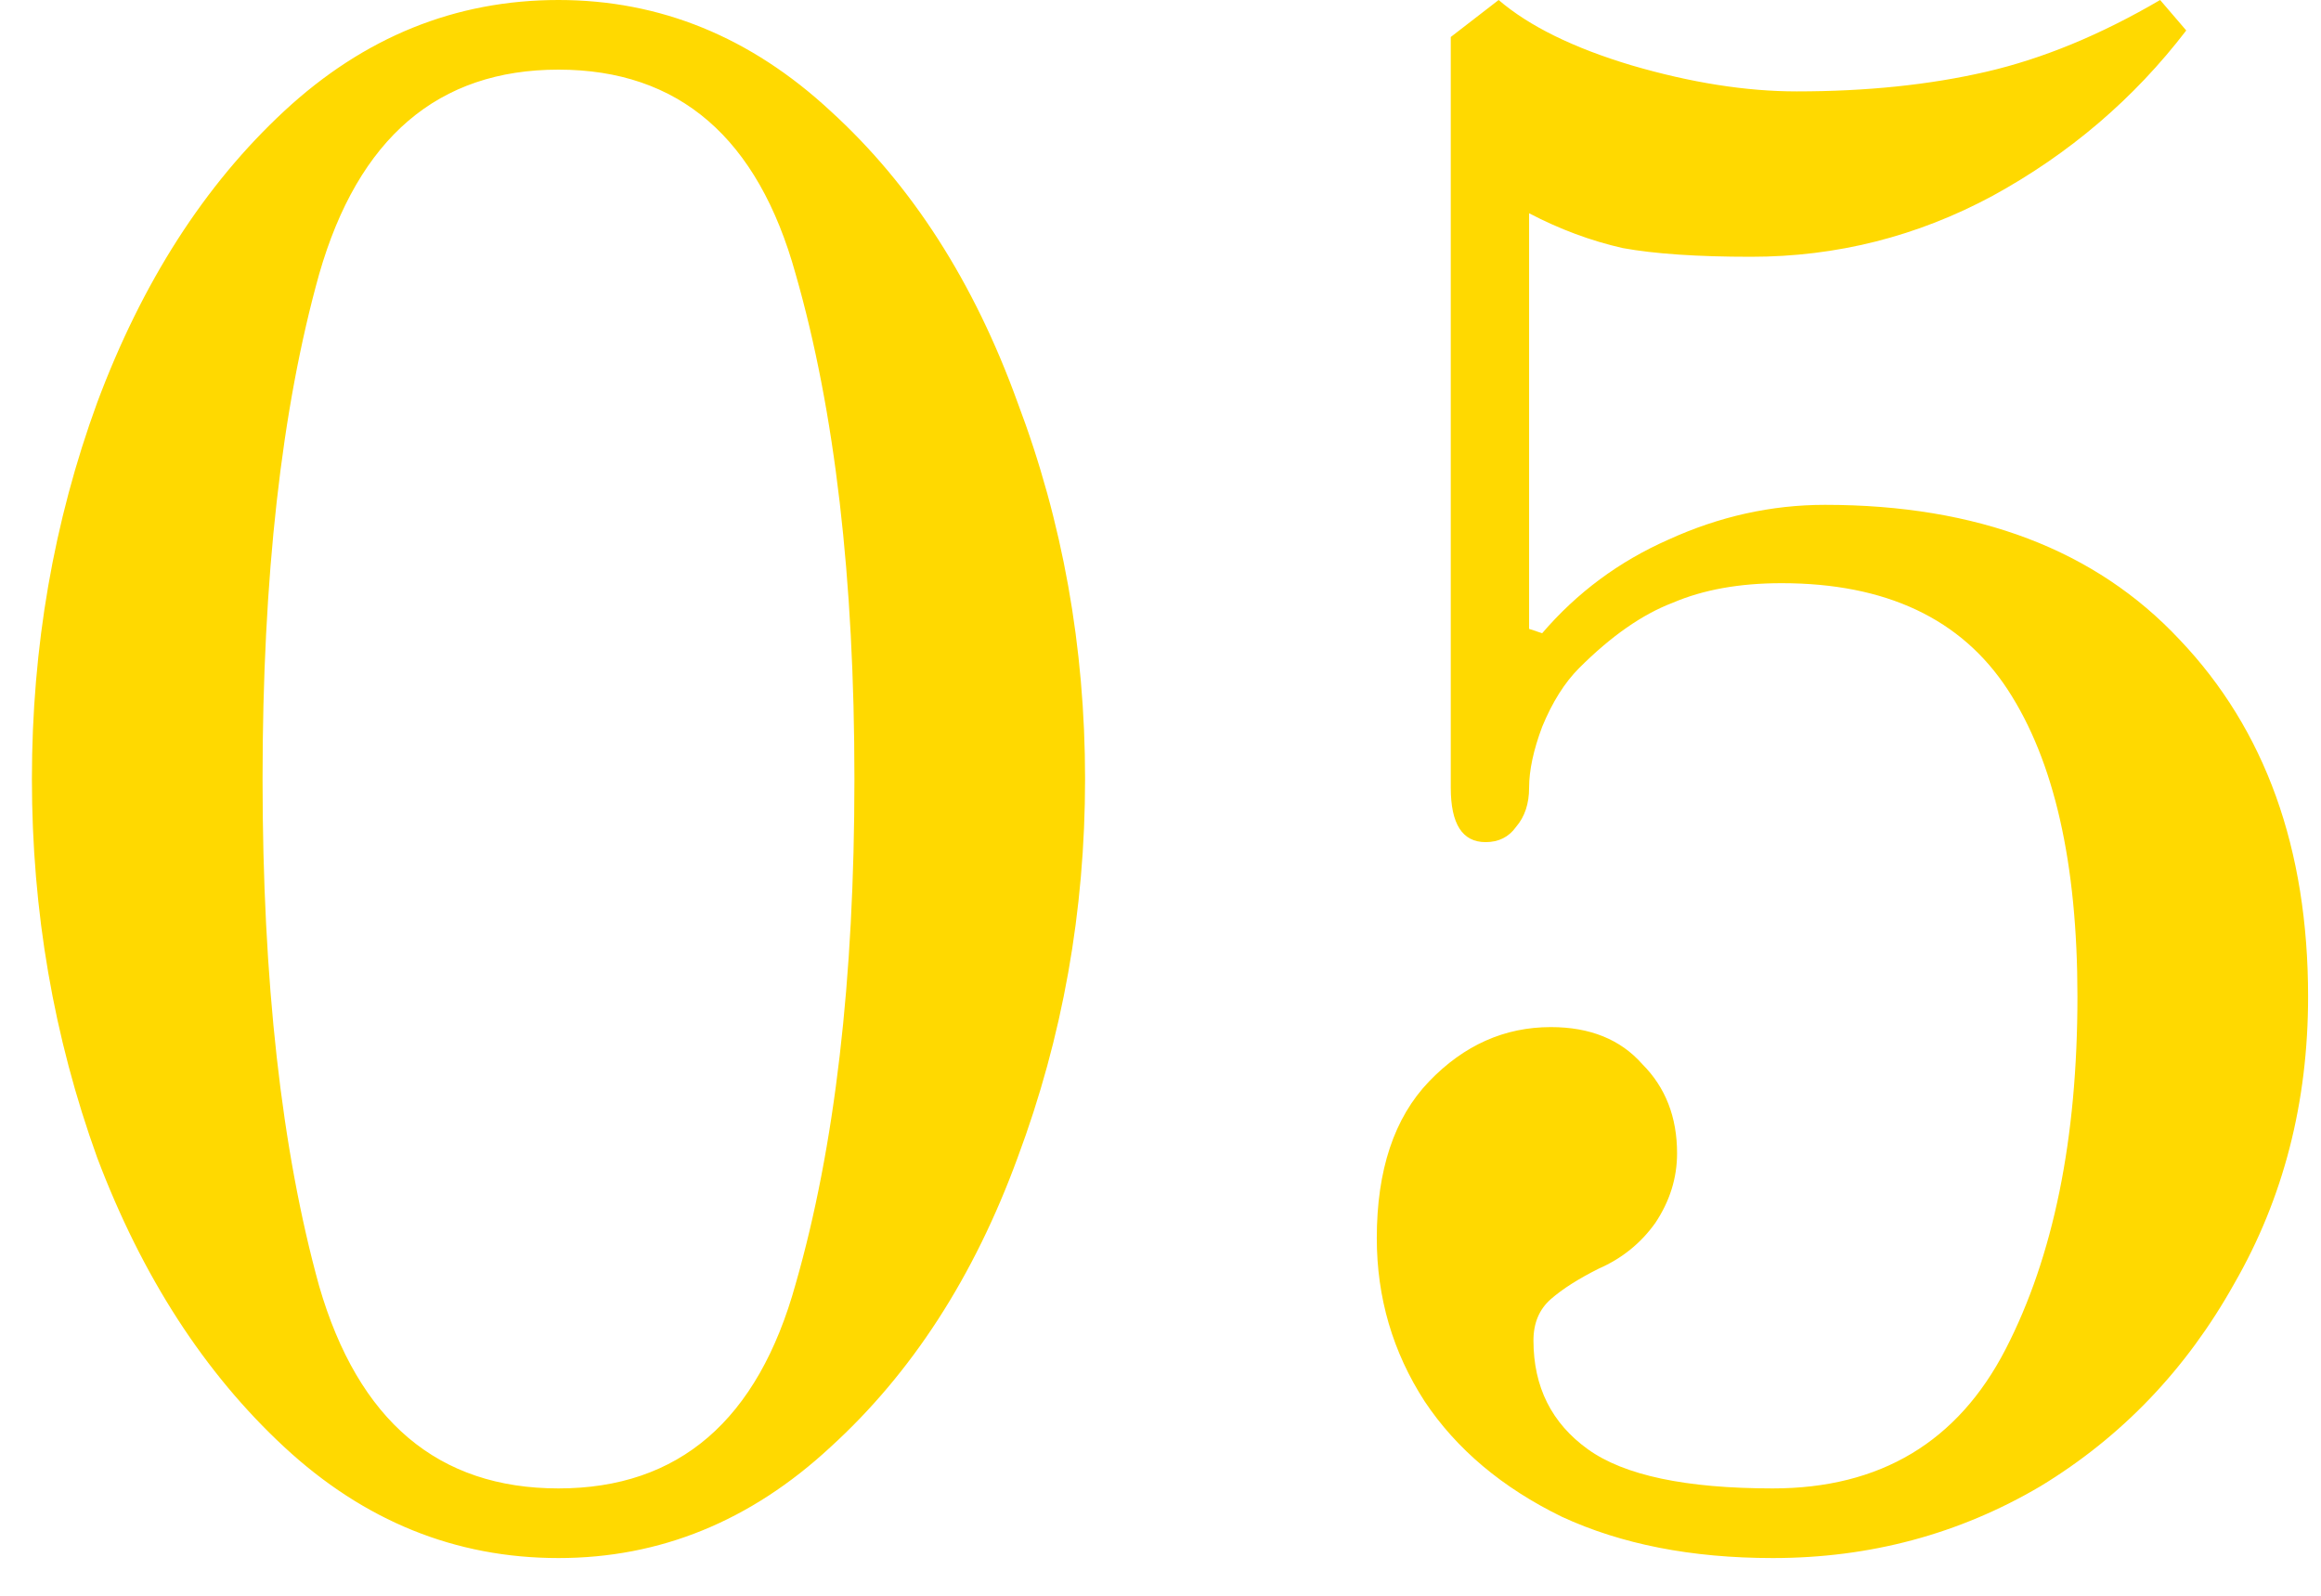 <?xml version="1.0" encoding="UTF-8"?> <svg xmlns="http://www.w3.org/2000/svg" width="32" height="22" viewBox="0 0 32 22" fill="none"> <path d="M7.7 21.48C6.28 21.48 5.02 20.97 3.92 19.95C2.82 18.93 1.96 17.6 1.34 15.96C0.74 14.3 0.44 12.56 0.44 10.74C0.44 8.92 0.74 7.19 1.34 5.55C1.96 3.89 2.82 2.55 3.92 1.53C5.02 0.51 6.28 -1.43051e-06 7.7 -1.43051e-06C9.1 -1.43051e-06 10.35 0.51 11.45 1.53C12.57 2.55 13.43 3.89 14.03 5.55C14.65 7.19 14.96 8.92 14.96 10.74C14.96 12.56 14.65 14.3 14.03 15.96C13.43 17.6 12.57 18.93 11.45 19.95C10.35 20.97 9.1 21.48 7.7 21.48ZM7.7 20.52C9.36 20.52 10.45 19.58 10.97 17.7C11.51 15.82 11.78 13.5 11.78 10.74C11.78 7.98 11.51 5.66 10.97 3.78C10.45 1.9 9.36 0.96 7.7 0.96C6.04 0.96 4.94 1.9 4.4 3.78C3.88 5.64 3.62 7.96 3.62 10.74C3.62 13.52 3.88 15.85 4.4 17.73C4.94 19.59 6.04 20.52 7.7 20.52ZM24.442 21.48C23.322 21.48 22.352 21.29 21.532 20.91C20.712 20.51 20.082 19.98 19.642 19.32C19.202 18.64 18.982 17.89 18.982 17.07C18.982 16.13 19.222 15.41 19.702 14.91C20.182 14.41 20.742 14.16 21.382 14.16C21.922 14.16 22.342 14.33 22.642 14.67C22.962 14.99 23.122 15.4 23.122 15.9C23.122 16.24 23.022 16.56 22.822 16.86C22.622 17.14 22.362 17.35 22.042 17.49C21.762 17.63 21.542 17.77 21.382 17.91C21.222 18.05 21.142 18.24 21.142 18.48C21.142 19.12 21.392 19.62 21.892 19.98C22.392 20.34 23.242 20.52 24.442 20.52C25.922 20.52 26.992 19.88 27.652 18.6C28.312 17.32 28.642 15.7 28.642 13.74C28.642 11.9 28.322 10.49 27.682 9.51C27.042 8.53 26.002 8.04 24.562 8.04C23.982 8.04 23.482 8.13 23.062 8.31C22.642 8.47 22.212 8.77 21.772 9.21C21.572 9.41 21.402 9.68 21.262 10.02C21.142 10.34 21.082 10.62 21.082 10.86C21.082 11.08 21.022 11.26 20.902 11.4C20.802 11.54 20.662 11.61 20.482 11.61C20.162 11.61 20.002 11.36 20.002 10.86V0.51L20.662 -1.43051e-06C21.082 0.36 21.692 0.66 22.492 0.9C23.312 1.14 24.072 1.26 24.772 1.26C25.732 1.26 26.602 1.17 27.382 0.99C28.162 0.81 28.962 0.48 29.782 -1.43051e-06L30.142 0.42C29.422 1.36 28.532 2.12 27.472 2.7C26.432 3.26 25.322 3.54 24.142 3.54C23.402 3.54 22.812 3.5 22.372 3.42C21.932 3.32 21.502 3.16 21.082 2.94V8.67L21.262 8.73C21.742 8.17 22.322 7.74 23.002 7.44C23.702 7.12 24.422 6.96 25.162 6.96C27.262 6.96 28.892 7.58 30.052 8.82C31.232 10.06 31.822 11.7 31.822 13.74C31.822 15.2 31.482 16.52 30.802 17.7C30.142 18.88 29.252 19.81 28.132 20.49C27.012 21.15 25.782 21.48 24.442 21.48Z" fill="#FFD900"></path> </svg> 